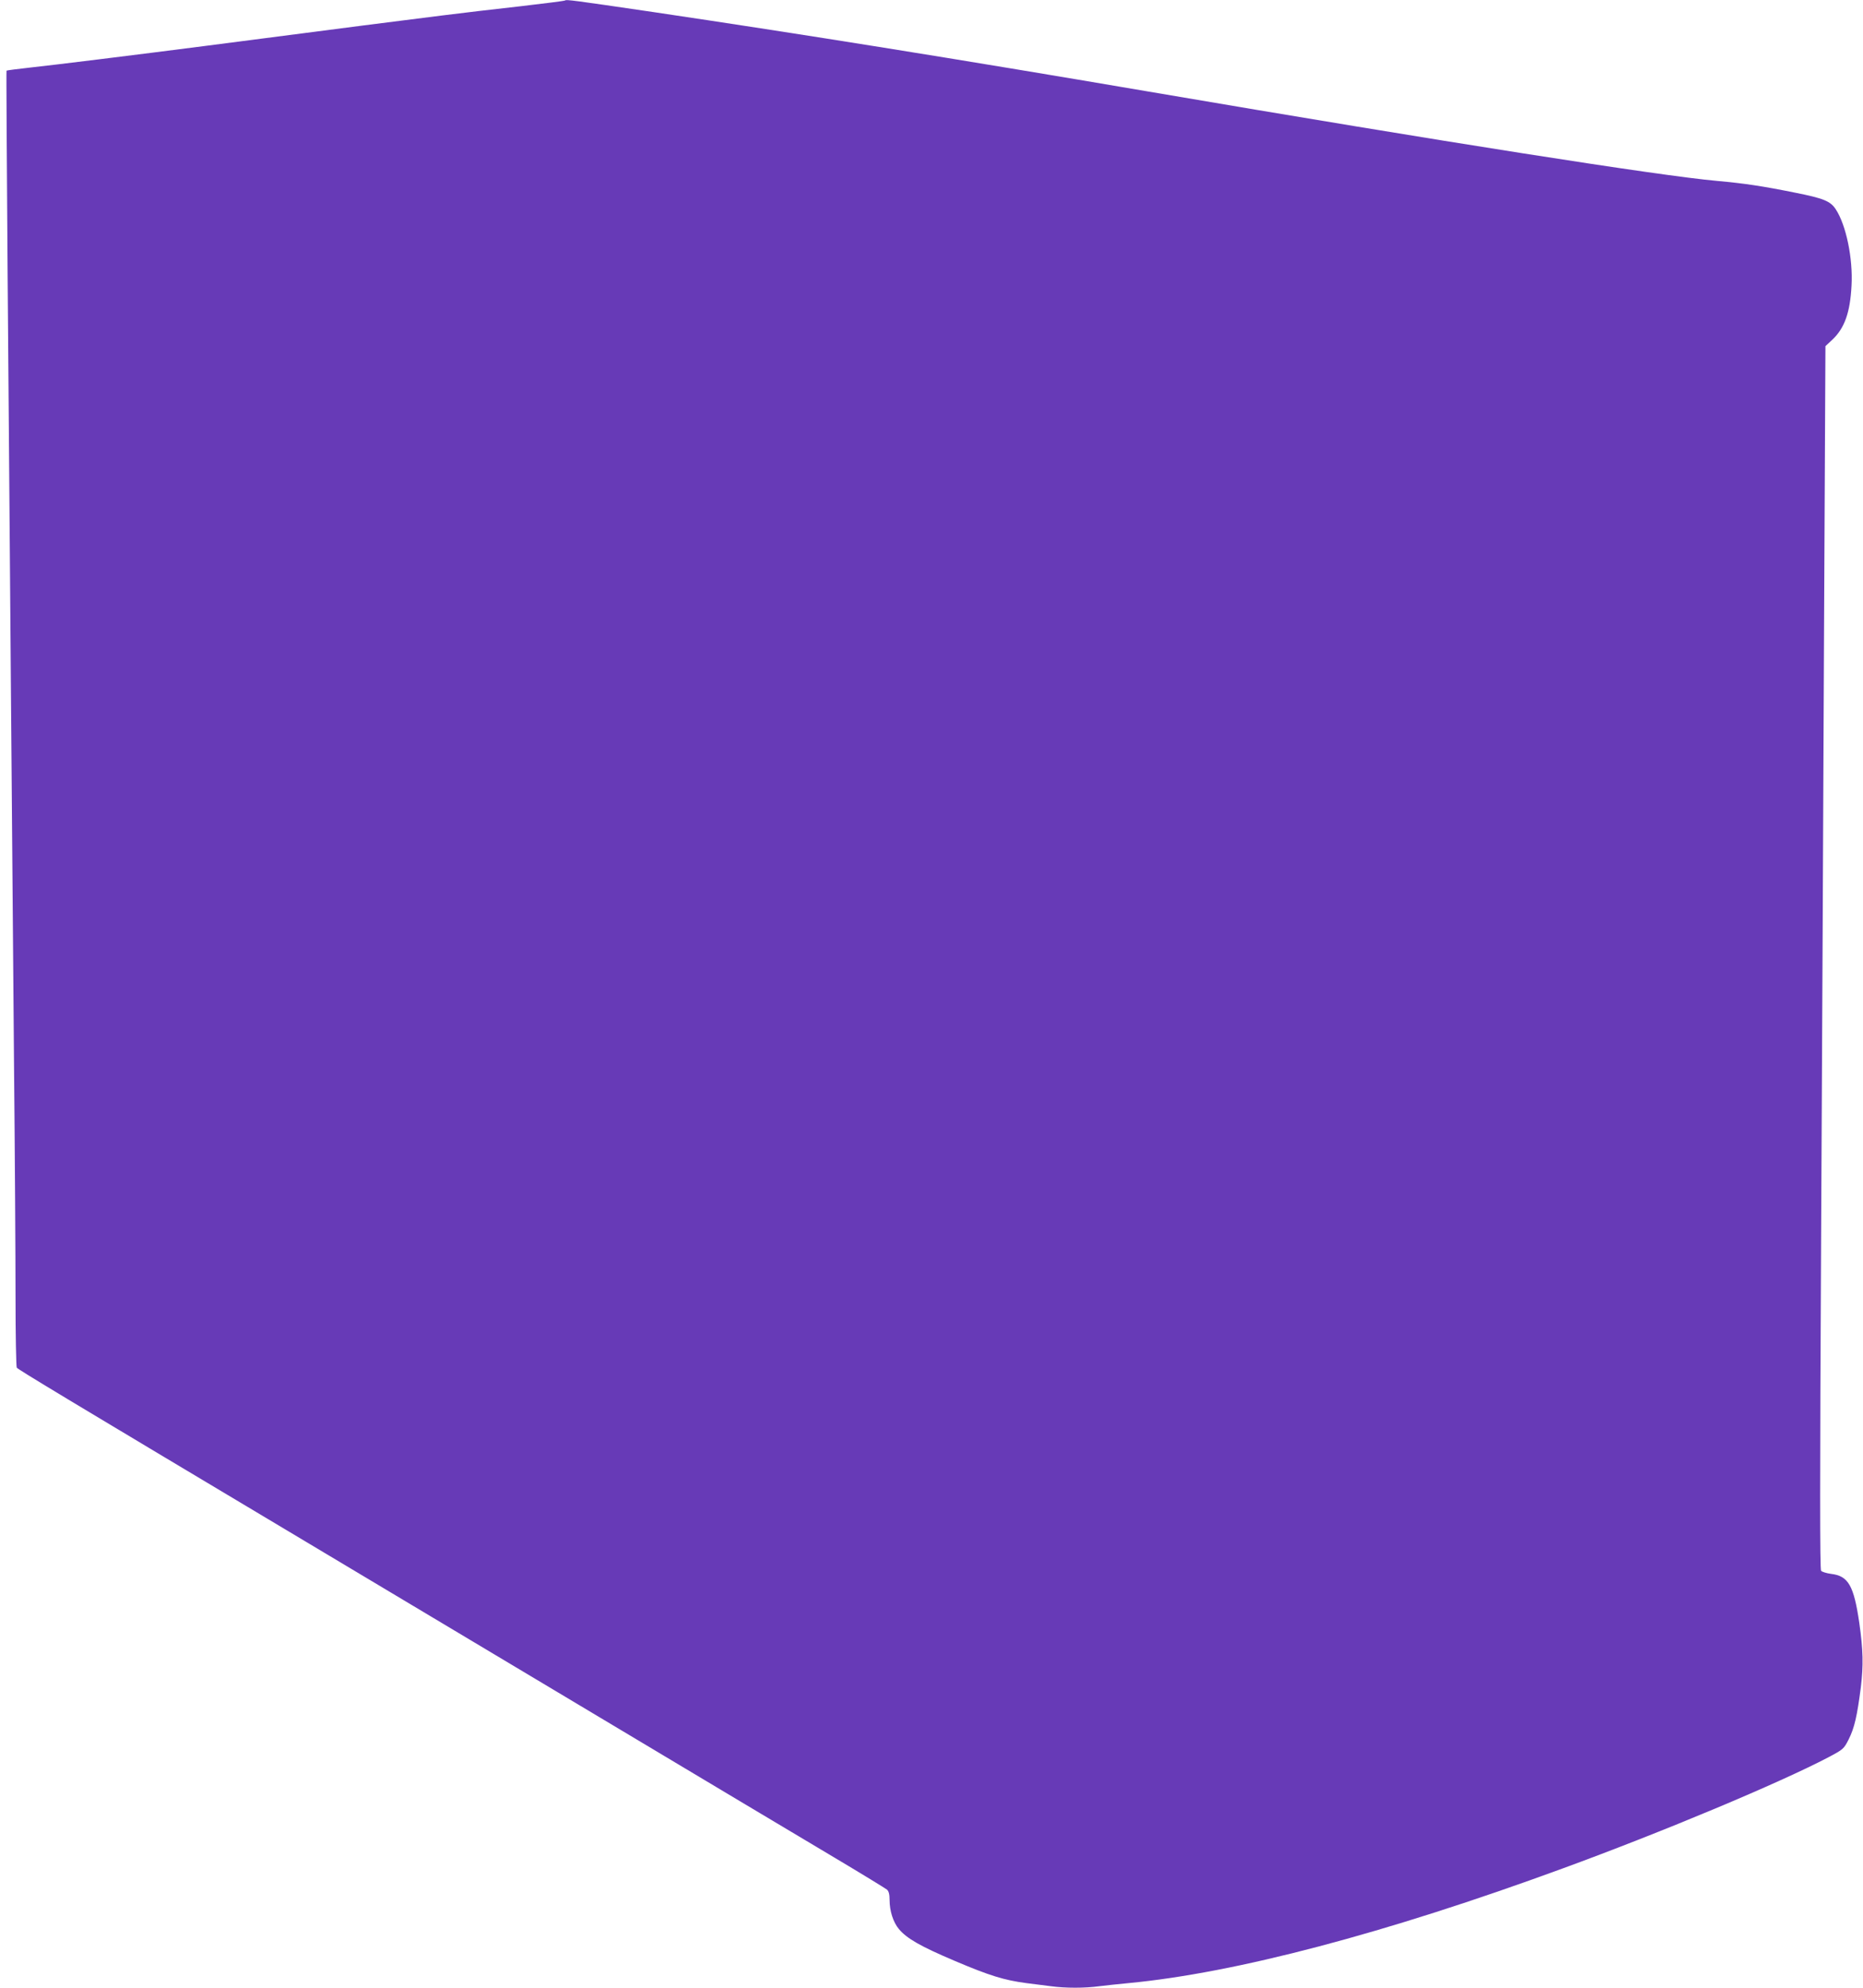 <?xml version="1.0" standalone="no"?>
<!DOCTYPE svg PUBLIC "-//W3C//DTD SVG 20010904//EN"
 "http://www.w3.org/TR/2001/REC-SVG-20010904/DTD/svg10.dtd">
<svg version="1.0" xmlns="http://www.w3.org/2000/svg"
 width="1200pt" height="1280pt" viewBox="0 0 1200 1280"
 preserveAspectRatio="xMidYMid meet">
<g transform="translate(0,1280) scale(0.1,-0.1)"
fill="#673ab7" stroke="none">
<path d="M3640 12797 c-3 -3 -131 -19 -285 -37 -154 -17 -383 -44 -510 -60
-126 -16 -354 -45 -505 -64 -266 -34 -459 -59 -1020 -132 -450 -58 -968 -122
-1125 -139 -82 -9 -151 -18 -153 -20 -2 -1 2 -587 7 -1301 6 -715 15 -1902 21
-2639 6 -737 15 -1828 20 -2425 6 -597 10 -1285 10 -1530 0 -245 4 -450 8
-457 7 -11 295 -185 1727 -1040 424 -253 1173 -701 1665 -995 1231 -736 1516
-906 1880 -1123 173 -103 323 -195 333 -203 12 -11 17 -30 17 -67 0 -70 23
-143 60 -187 51 -61 138 -111 362 -206 222 -94 315 -123 458 -142 47 -6 118
-15 158 -20 93 -13 221 -13 314 0 40 5 125 14 188 20 687 65 1655 320 2795
738 648 237 1397 551 1710 715 98 52 101 54 133 117 37 74 54 149 78 335 17
141 15 240 -10 415 -35 240 -71 302 -181 315 -30 4 -59 13 -65 20 -8 10 -8
588 0 2117 6 1157 15 2928 19 3936 l9 1833 45 42 c78 74 114 174 123 347 10
176 -35 392 -102 493 -34 52 -79 70 -260 106 -213 43 -327 60 -504 76 -369 33
-1759 251 -3660 575 -1238 211 -2246 372 -3190 512 -517 76 -563 82 -570 75z"/>
</g>
</svg>
